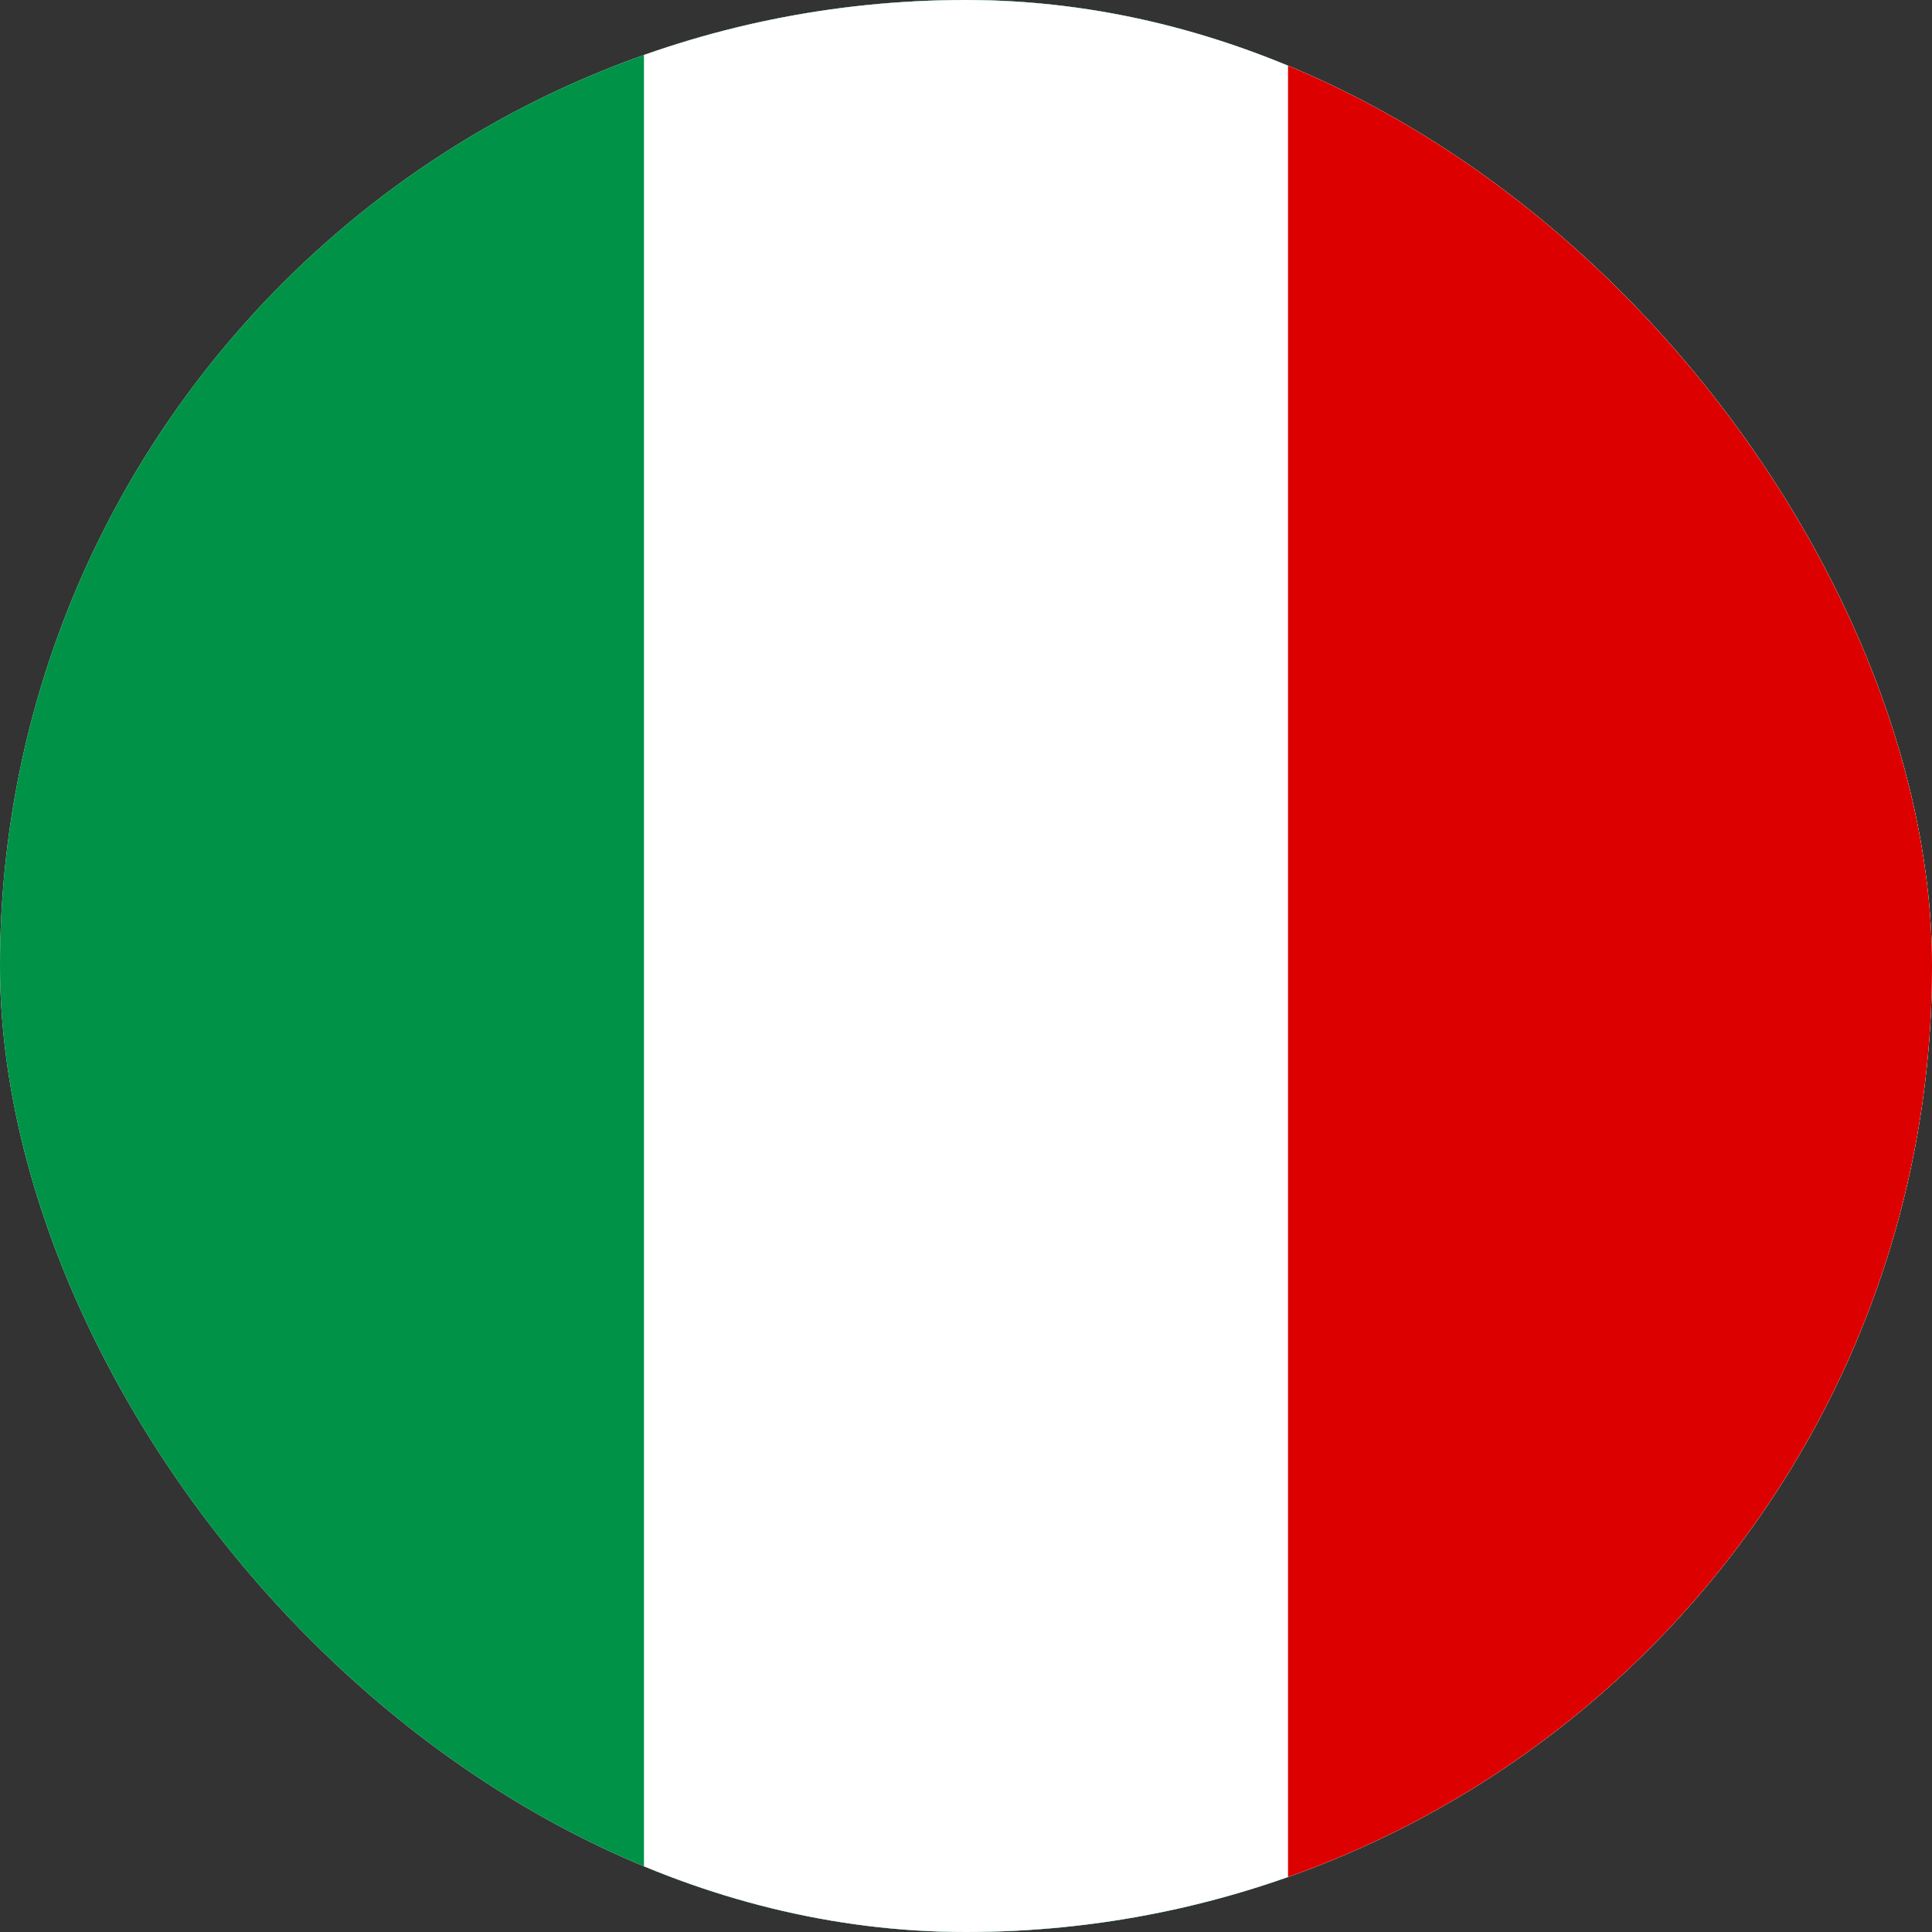 <svg width="22" height="22" viewBox="0 0 22 22" fill="none" xmlns="http://www.w3.org/2000/svg">
<rect x="0" y="0" width="22" height="22" fill="#333333" stroke="none"/>
<g clip-path="url(#clip0_3607_2512)">
<rect width="22" height="22" rx="11" fill="white"/>
<path d="M22 0H0V22H22V0Z" fill="#009246"/>
<path d="M22 0H7.333V22H22V0Z" fill="white"/>
<path d="M22 0H14.667V22H22V0Z" fill="#DD0000"/>
</g>
<defs>
<clipPath id="clip0_3607_2512">
<rect width="22" height="22" rx="11" fill="white"/>
</clipPath>
</defs>
</svg>
